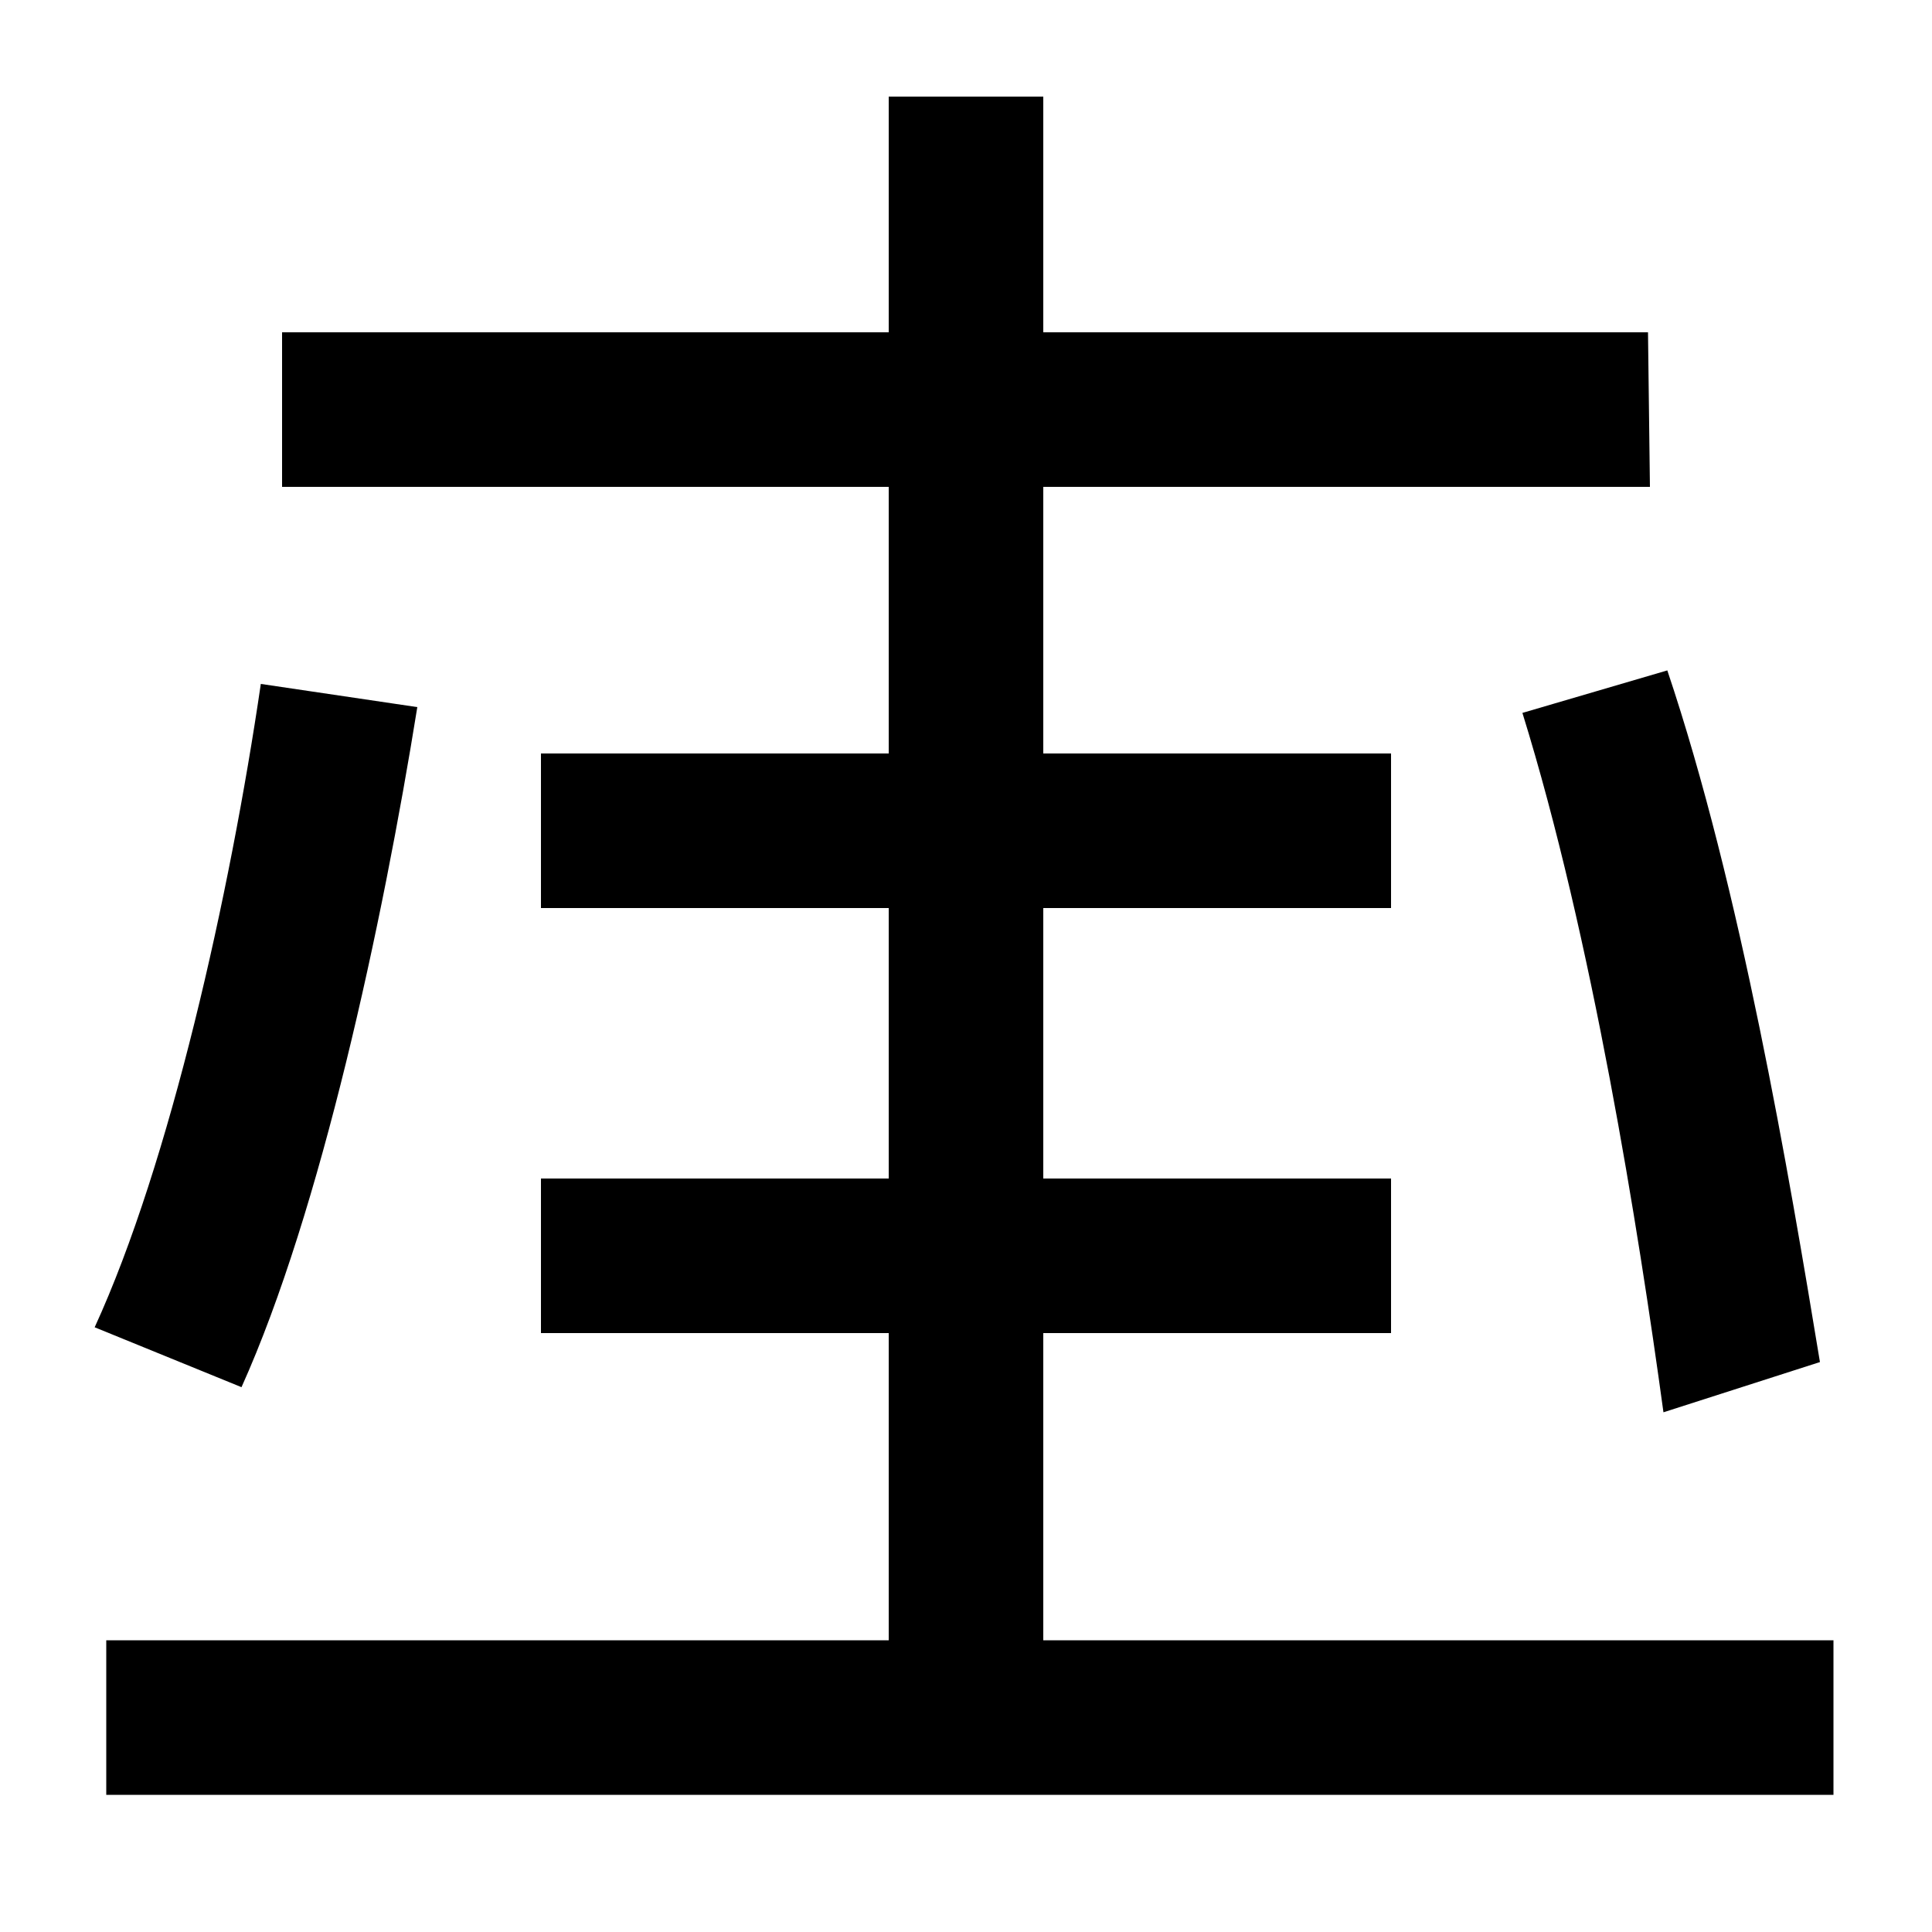 <svg xmlns="http://www.w3.org/2000/svg" width="1000" height="1000"><path d="M460 -6H540V830H460ZM49 193 125 162C166 253 198 402 216 514L135 526C119 417 88 278 49 193ZM280 190H720V270H280ZM280 410H720V490H280ZM861 149 942 175C926 272 901 420 863 533L788 511C824 395 848 244 861 149ZM146 708V628H854L853 708ZM949 31H55V-49H949Z" transform="translate(0, 880) scale(1,-1)" /></svg>